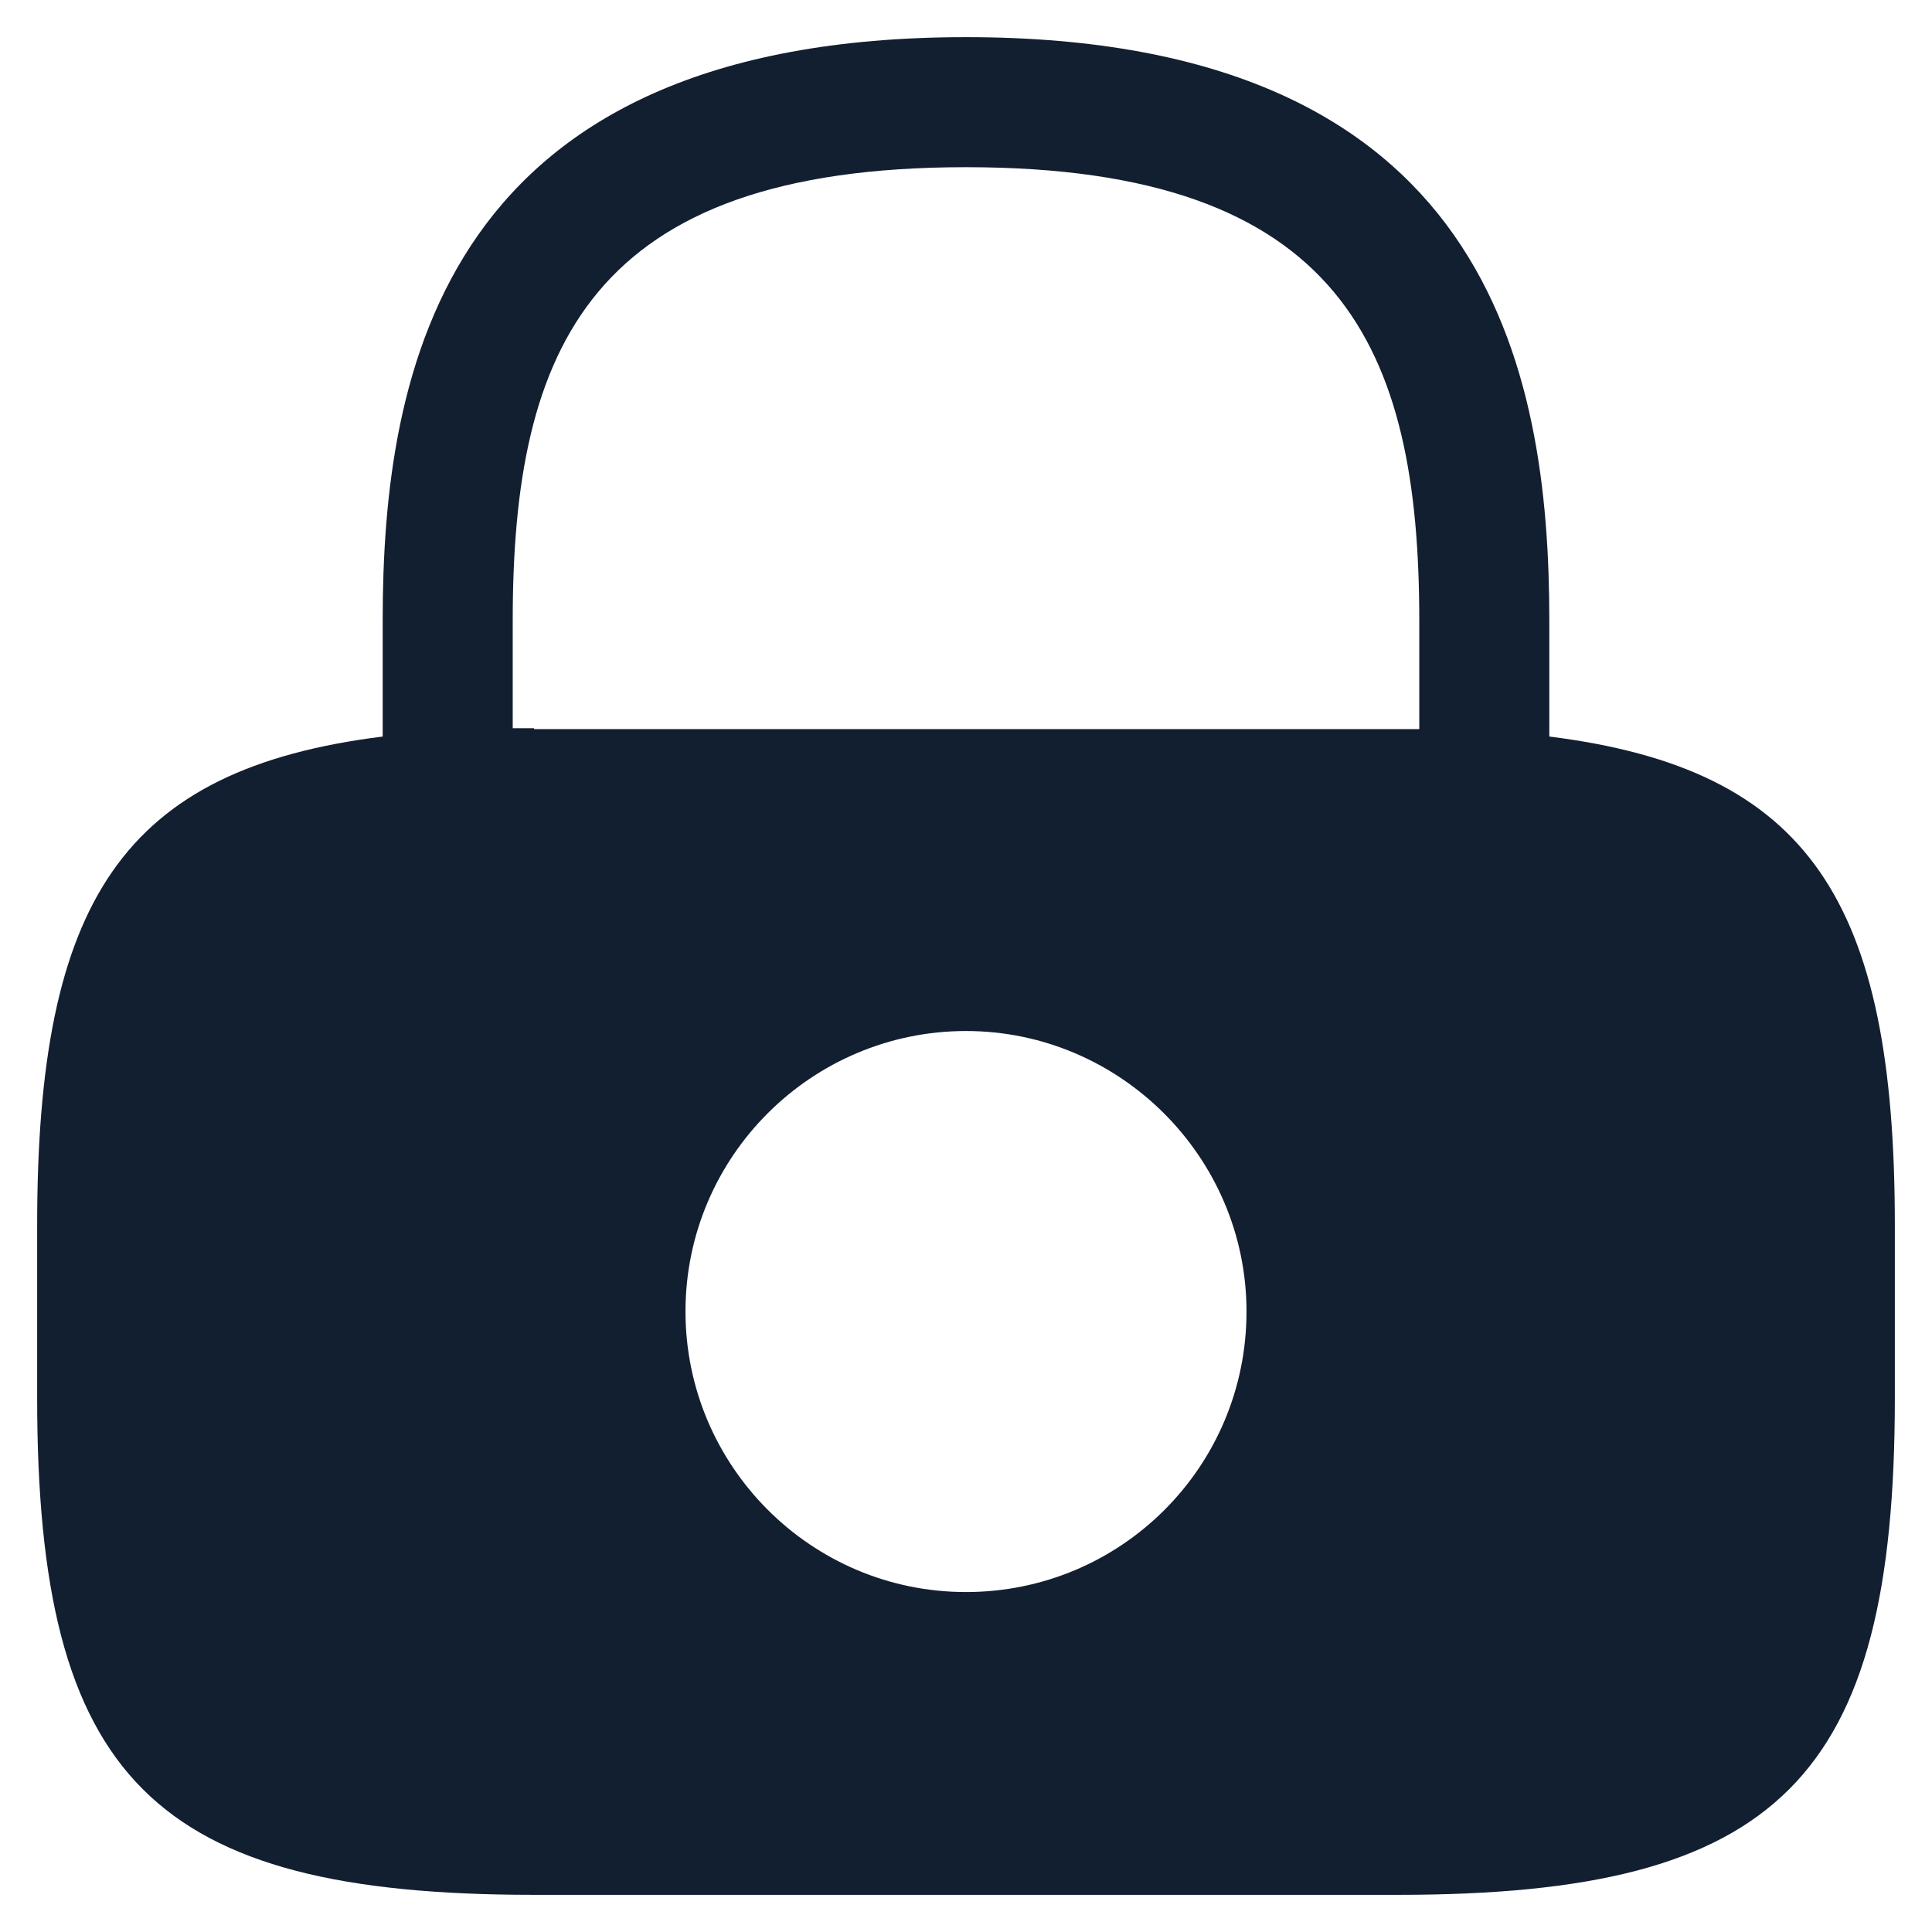 <svg width="26" height="26" viewBox="0 0 26 26" fill="none" xmlns="http://www.w3.org/2000/svg">
<path d="M20.85 9.912V8.35C20.85 4.975 20.038 0.5 13 0.5C5.963 0.5 5.15 4.975 5.15 8.35V9.912C1.65 10.35 0.5 12.125 0.5 16.488V18.812C0.5 23.938 2.062 25.5 7.188 25.5H18.812C23.938 25.5 25.5 23.938 25.5 18.812V16.488C25.5 12.125 24.35 10.35 20.85 9.912ZM13 21.425C10.912 21.425 9.225 19.725 9.225 17.65C9.225 15.562 10.925 13.875 13 13.875C15.075 13.875 16.775 15.575 16.775 17.65C16.775 19.738 15.088 21.425 13 21.425ZM7.188 9.8C7.088 9.8 7 9.8 6.9 9.8V8.35C6.9 4.688 7.938 2.25 13 2.25C18.062 2.25 19.1 4.688 19.1 8.35V9.812C19 9.812 18.913 9.812 18.812 9.812H7.188V9.8Z" fill="#121F30"/>
</svg>
